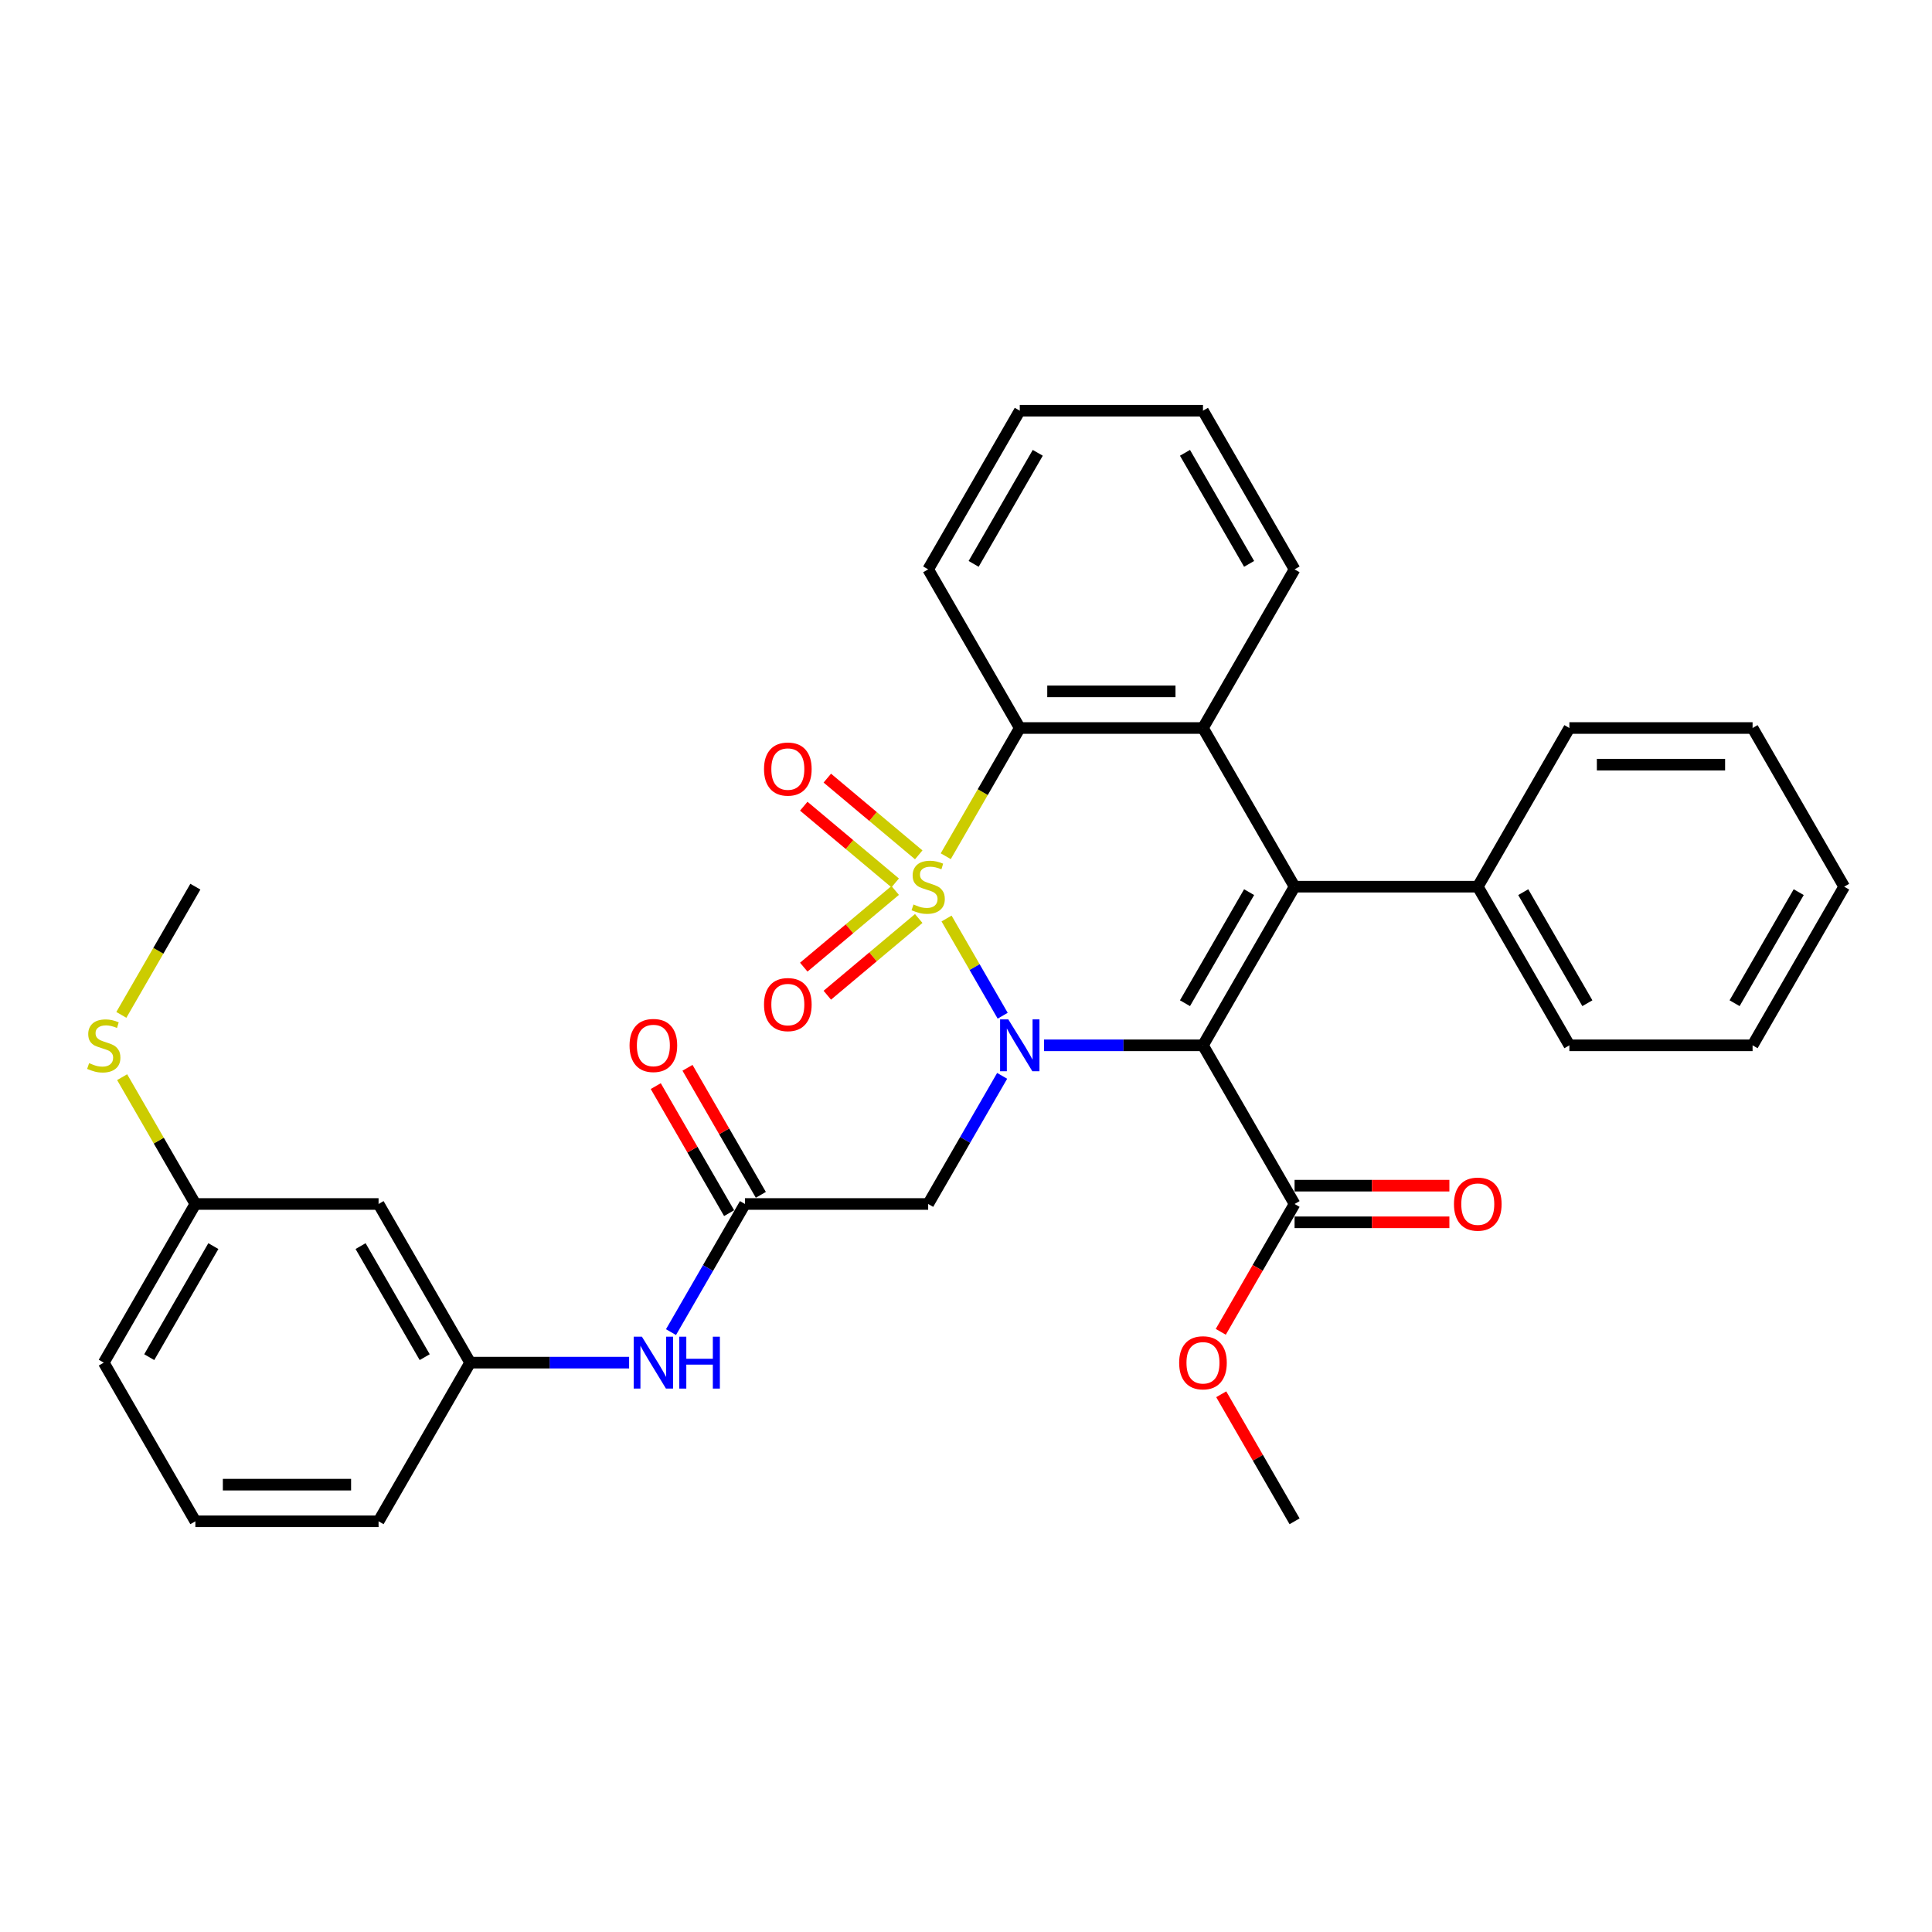 <?xml version='1.0' encoding='iso-8859-1'?>
<svg version='1.1' baseProfile='full'
              xmlns='http://www.w3.org/2000/svg'
                      xmlns:rdkit='http://www.rdkit.org/xml'
                      xmlns:xlink='http://www.w3.org/1999/xlink'
                  xml:space='preserve'
width='1000px' height='1000px' viewBox='0 0 1000 1000'>
<!-- END OF HEADER -->
<rect style='opacity:1.0;fill:#FFFFFF;stroke:none' width='1000' height='1000' x='0' y='0'> </rect>
<path class='bond-0' d='M 489.936,475.42 L 504.461,500.579' style='fill:none;fill-rule:evenodd;stroke:#CCCC00;stroke-width:6px;stroke-linecap:butt;stroke-linejoin:miter;stroke-opacity:1' />
<path class='bond-0' d='M 504.461,500.579 L 518.987,525.738' style='fill:none;fill-rule:evenodd;stroke:#0000FF;stroke-width:6px;stroke-linecap:butt;stroke-linejoin:miter;stroke-opacity:1' />
<path class='bond-3' d='M 489.52,443.18 L 508.676,409.999' style='fill:none;fill-rule:evenodd;stroke:#CCCC00;stroke-width:6px;stroke-linecap:butt;stroke-linejoin:miter;stroke-opacity:1' />
<path class='bond-3' d='M 508.676,409.999 L 527.833,376.819' style='fill:none;fill-rule:evenodd;stroke:#000000;stroke-width:6px;stroke-linecap:butt;stroke-linejoin:miter;stroke-opacity:1' />
<path class='bond-8' d='M 475.535,442.462 L 451.875,422.609' style='fill:none;fill-rule:evenodd;stroke:#CCCC00;stroke-width:6px;stroke-linecap:butt;stroke-linejoin:miter;stroke-opacity:1' />
<path class='bond-8' d='M 451.875,422.609 L 428.215,402.756' style='fill:none;fill-rule:evenodd;stroke:#FF0000;stroke-width:6px;stroke-linecap:butt;stroke-linejoin:miter;stroke-opacity:1' />
<path class='bond-8' d='M 463.345,456.99 L 439.685,437.137' style='fill:none;fill-rule:evenodd;stroke:#CCCC00;stroke-width:6px;stroke-linecap:butt;stroke-linejoin:miter;stroke-opacity:1' />
<path class='bond-8' d='M 439.685,437.137 L 416.025,417.284' style='fill:none;fill-rule:evenodd;stroke:#FF0000;stroke-width:6px;stroke-linecap:butt;stroke-linejoin:miter;stroke-opacity:1' />
<path class='bond-9' d='M 463.345,460.89 L 439.685,480.743' style='fill:none;fill-rule:evenodd;stroke:#CCCC00;stroke-width:6px;stroke-linecap:butt;stroke-linejoin:miter;stroke-opacity:1' />
<path class='bond-9' d='M 439.685,480.743 L 416.025,500.596' style='fill:none;fill-rule:evenodd;stroke:#FF0000;stroke-width:6px;stroke-linecap:butt;stroke-linejoin:miter;stroke-opacity:1' />
<path class='bond-9' d='M 475.535,475.418 L 451.875,495.271' style='fill:none;fill-rule:evenodd;stroke:#CCCC00;stroke-width:6px;stroke-linecap:butt;stroke-linejoin:miter;stroke-opacity:1' />
<path class='bond-9' d='M 451.875,495.271 L 428.215,515.124' style='fill:none;fill-rule:evenodd;stroke:#FF0000;stroke-width:6px;stroke-linecap:butt;stroke-linejoin:miter;stroke-opacity:1' />
<path class='bond-1' d='M 540.388,541.06 L 581.523,541.06' style='fill:none;fill-rule:evenodd;stroke:#0000FF;stroke-width:6px;stroke-linecap:butt;stroke-linejoin:miter;stroke-opacity:1' />
<path class='bond-1' d='M 581.523,541.06 L 622.658,541.06' style='fill:none;fill-rule:evenodd;stroke:#000000;stroke-width:6px;stroke-linecap:butt;stroke-linejoin:miter;stroke-opacity:1' />
<path class='bond-5' d='M 518.712,556.858 L 499.566,590.02' style='fill:none;fill-rule:evenodd;stroke:#0000FF;stroke-width:6px;stroke-linecap:butt;stroke-linejoin:miter;stroke-opacity:1' />
<path class='bond-5' d='M 499.566,590.02 L 480.421,623.181' style='fill:none;fill-rule:evenodd;stroke:#000000;stroke-width:6px;stroke-linecap:butt;stroke-linejoin:miter;stroke-opacity:1' />
<path class='bond-6' d='M 622.658,541.06 L 670.071,623.181' style='fill:none;fill-rule:evenodd;stroke:#000000;stroke-width:6px;stroke-linecap:butt;stroke-linejoin:miter;stroke-opacity:1' />
<path class='bond-33' d='M 622.658,541.06 L 670.071,458.94' style='fill:none;fill-rule:evenodd;stroke:#000000;stroke-width:6px;stroke-linecap:butt;stroke-linejoin:miter;stroke-opacity:1' />
<path class='bond-33' d='M 613.346,519.26 L 646.535,461.775' style='fill:none;fill-rule:evenodd;stroke:#000000;stroke-width:6px;stroke-linecap:butt;stroke-linejoin:miter;stroke-opacity:1' />
<path class='bond-2' d='M 670.071,458.94 L 622.658,376.819' style='fill:none;fill-rule:evenodd;stroke:#000000;stroke-width:6px;stroke-linecap:butt;stroke-linejoin:miter;stroke-opacity:1' />
<path class='bond-11' d='M 670.071,458.94 L 764.896,458.94' style='fill:none;fill-rule:evenodd;stroke:#000000;stroke-width:6px;stroke-linecap:butt;stroke-linejoin:miter;stroke-opacity:1' />
<path class='bond-4' d='M 527.833,376.819 L 622.658,376.819' style='fill:none;fill-rule:evenodd;stroke:#000000;stroke-width:6px;stroke-linecap:butt;stroke-linejoin:miter;stroke-opacity:1' />
<path class='bond-4' d='M 542.057,357.854 L 608.434,357.854' style='fill:none;fill-rule:evenodd;stroke:#000000;stroke-width:6px;stroke-linecap:butt;stroke-linejoin:miter;stroke-opacity:1' />
<path class='bond-20' d='M 527.833,376.819 L 480.421,294.698' style='fill:none;fill-rule:evenodd;stroke:#000000;stroke-width:6px;stroke-linecap:butt;stroke-linejoin:miter;stroke-opacity:1' />
<path class='bond-19' d='M 622.658,376.819 L 670.071,294.698' style='fill:none;fill-rule:evenodd;stroke:#000000;stroke-width:6px;stroke-linecap:butt;stroke-linejoin:miter;stroke-opacity:1' />
<path class='bond-7' d='M 480.421,623.181 L 385.596,623.181' style='fill:none;fill-rule:evenodd;stroke:#000000;stroke-width:6px;stroke-linecap:butt;stroke-linejoin:miter;stroke-opacity:1' />
<path class='bond-12' d='M 670.071,632.664 L 710.134,632.664' style='fill:none;fill-rule:evenodd;stroke:#000000;stroke-width:6px;stroke-linecap:butt;stroke-linejoin:miter;stroke-opacity:1' />
<path class='bond-12' d='M 710.134,632.664 L 750.198,632.664' style='fill:none;fill-rule:evenodd;stroke:#FF0000;stroke-width:6px;stroke-linecap:butt;stroke-linejoin:miter;stroke-opacity:1' />
<path class='bond-12' d='M 670.071,613.699 L 710.134,613.699' style='fill:none;fill-rule:evenodd;stroke:#000000;stroke-width:6px;stroke-linecap:butt;stroke-linejoin:miter;stroke-opacity:1' />
<path class='bond-12' d='M 710.134,613.699 L 750.198,613.699' style='fill:none;fill-rule:evenodd;stroke:#FF0000;stroke-width:6px;stroke-linecap:butt;stroke-linejoin:miter;stroke-opacity:1' />
<path class='bond-17' d='M 670.071,623.181 L 650.969,656.267' style='fill:none;fill-rule:evenodd;stroke:#000000;stroke-width:6px;stroke-linecap:butt;stroke-linejoin:miter;stroke-opacity:1' />
<path class='bond-17' d='M 650.969,656.267 L 631.867,689.352' style='fill:none;fill-rule:evenodd;stroke:#FF0000;stroke-width:6px;stroke-linecap:butt;stroke-linejoin:miter;stroke-opacity:1' />
<path class='bond-10' d='M 385.596,623.181 L 366.45,656.343' style='fill:none;fill-rule:evenodd;stroke:#000000;stroke-width:6px;stroke-linecap:butt;stroke-linejoin:miter;stroke-opacity:1' />
<path class='bond-10' d='M 366.45,656.343 L 347.304,689.504' style='fill:none;fill-rule:evenodd;stroke:#0000FF;stroke-width:6px;stroke-linecap:butt;stroke-linejoin:miter;stroke-opacity:1' />
<path class='bond-14' d='M 393.808,618.44 L 374.826,585.563' style='fill:none;fill-rule:evenodd;stroke:#000000;stroke-width:6px;stroke-linecap:butt;stroke-linejoin:miter;stroke-opacity:1' />
<path class='bond-14' d='M 374.826,585.563 L 355.845,552.686' style='fill:none;fill-rule:evenodd;stroke:#FF0000;stroke-width:6px;stroke-linecap:butt;stroke-linejoin:miter;stroke-opacity:1' />
<path class='bond-14' d='M 377.384,627.922 L 358.402,595.045' style='fill:none;fill-rule:evenodd;stroke:#000000;stroke-width:6px;stroke-linecap:butt;stroke-linejoin:miter;stroke-opacity:1' />
<path class='bond-14' d='M 358.402,595.045 L 339.421,562.168' style='fill:none;fill-rule:evenodd;stroke:#FF0000;stroke-width:6px;stroke-linecap:butt;stroke-linejoin:miter;stroke-opacity:1' />
<path class='bond-13' d='M 325.628,705.302 L 284.493,705.302' style='fill:none;fill-rule:evenodd;stroke:#0000FF;stroke-width:6px;stroke-linecap:butt;stroke-linejoin:miter;stroke-opacity:1' />
<path class='bond-13' d='M 284.493,705.302 L 243.358,705.302' style='fill:none;fill-rule:evenodd;stroke:#000000;stroke-width:6px;stroke-linecap:butt;stroke-linejoin:miter;stroke-opacity:1' />
<path class='bond-23' d='M 764.896,458.94 L 812.308,541.06' style='fill:none;fill-rule:evenodd;stroke:#000000;stroke-width:6px;stroke-linecap:butt;stroke-linejoin:miter;stroke-opacity:1' />
<path class='bond-23' d='M 788.432,461.775 L 821.62,519.26' style='fill:none;fill-rule:evenodd;stroke:#000000;stroke-width:6px;stroke-linecap:butt;stroke-linejoin:miter;stroke-opacity:1' />
<path class='bond-24' d='M 764.896,458.94 L 812.308,376.819' style='fill:none;fill-rule:evenodd;stroke:#000000;stroke-width:6px;stroke-linecap:butt;stroke-linejoin:miter;stroke-opacity:1' />
<path class='bond-15' d='M 243.358,705.302 L 195.946,623.181' style='fill:none;fill-rule:evenodd;stroke:#000000;stroke-width:6px;stroke-linecap:butt;stroke-linejoin:miter;stroke-opacity:1' />
<path class='bond-15' d='M 219.822,702.466 L 186.634,644.982' style='fill:none;fill-rule:evenodd;stroke:#000000;stroke-width:6px;stroke-linecap:butt;stroke-linejoin:miter;stroke-opacity:1' />
<path class='bond-22' d='M 243.358,705.302 L 195.946,787.423' style='fill:none;fill-rule:evenodd;stroke:#000000;stroke-width:6px;stroke-linecap:butt;stroke-linejoin:miter;stroke-opacity:1' />
<path class='bond-16' d='M 195.946,623.181 L 101.121,623.181' style='fill:none;fill-rule:evenodd;stroke:#000000;stroke-width:6px;stroke-linecap:butt;stroke-linejoin:miter;stroke-opacity:1' />
<path class='bond-18' d='M 101.121,623.181 L 82.172,590.361' style='fill:none;fill-rule:evenodd;stroke:#000000;stroke-width:6px;stroke-linecap:butt;stroke-linejoin:miter;stroke-opacity:1' />
<path class='bond-18' d='M 82.172,590.361 L 63.224,557.541' style='fill:none;fill-rule:evenodd;stroke:#CCCC00;stroke-width:6px;stroke-linecap:butt;stroke-linejoin:miter;stroke-opacity:1' />
<path class='bond-36' d='M 101.121,623.181 L 53.708,705.302' style='fill:none;fill-rule:evenodd;stroke:#000000;stroke-width:6px;stroke-linecap:butt;stroke-linejoin:miter;stroke-opacity:1' />
<path class='bond-36' d='M 110.433,644.982 L 77.245,702.466' style='fill:none;fill-rule:evenodd;stroke:#000000;stroke-width:6px;stroke-linecap:butt;stroke-linejoin:miter;stroke-opacity:1' />
<path class='bond-27' d='M 632.107,721.669 L 651.089,754.546' style='fill:none;fill-rule:evenodd;stroke:#FF0000;stroke-width:6px;stroke-linecap:butt;stroke-linejoin:miter;stroke-opacity:1' />
<path class='bond-27' d='M 651.089,754.546 L 670.071,787.423' style='fill:none;fill-rule:evenodd;stroke:#000000;stroke-width:6px;stroke-linecap:butt;stroke-linejoin:miter;stroke-opacity:1' />
<path class='bond-26' d='M 62.807,525.301 L 81.964,492.12' style='fill:none;fill-rule:evenodd;stroke:#CCCC00;stroke-width:6px;stroke-linecap:butt;stroke-linejoin:miter;stroke-opacity:1' />
<path class='bond-26' d='M 81.964,492.12 L 101.121,458.94' style='fill:none;fill-rule:evenodd;stroke:#000000;stroke-width:6px;stroke-linecap:butt;stroke-linejoin:miter;stroke-opacity:1' />
<path class='bond-34' d='M 670.071,294.698 L 622.658,212.577' style='fill:none;fill-rule:evenodd;stroke:#000000;stroke-width:6px;stroke-linecap:butt;stroke-linejoin:miter;stroke-opacity:1' />
<path class='bond-34' d='M 646.535,291.862 L 613.346,234.378' style='fill:none;fill-rule:evenodd;stroke:#000000;stroke-width:6px;stroke-linecap:butt;stroke-linejoin:miter;stroke-opacity:1' />
<path class='bond-29' d='M 480.421,294.698 L 527.833,212.577' style='fill:none;fill-rule:evenodd;stroke:#000000;stroke-width:6px;stroke-linecap:butt;stroke-linejoin:miter;stroke-opacity:1' />
<path class='bond-29' d='M 503.957,291.862 L 537.145,234.378' style='fill:none;fill-rule:evenodd;stroke:#000000;stroke-width:6px;stroke-linecap:butt;stroke-linejoin:miter;stroke-opacity:1' />
<path class='bond-21' d='M 101.121,787.423 L 195.946,787.423' style='fill:none;fill-rule:evenodd;stroke:#000000;stroke-width:6px;stroke-linecap:butt;stroke-linejoin:miter;stroke-opacity:1' />
<path class='bond-21' d='M 115.345,768.458 L 181.722,768.458' style='fill:none;fill-rule:evenodd;stroke:#000000;stroke-width:6px;stroke-linecap:butt;stroke-linejoin:miter;stroke-opacity:1' />
<path class='bond-25' d='M 101.121,787.423 L 53.708,705.302' style='fill:none;fill-rule:evenodd;stroke:#000000;stroke-width:6px;stroke-linecap:butt;stroke-linejoin:miter;stroke-opacity:1' />
<path class='bond-30' d='M 812.308,541.06 L 907.133,541.06' style='fill:none;fill-rule:evenodd;stroke:#000000;stroke-width:6px;stroke-linecap:butt;stroke-linejoin:miter;stroke-opacity:1' />
<path class='bond-31' d='M 812.308,376.819 L 907.133,376.819' style='fill:none;fill-rule:evenodd;stroke:#000000;stroke-width:6px;stroke-linecap:butt;stroke-linejoin:miter;stroke-opacity:1' />
<path class='bond-31' d='M 826.532,395.784 L 892.909,395.784' style='fill:none;fill-rule:evenodd;stroke:#000000;stroke-width:6px;stroke-linecap:butt;stroke-linejoin:miter;stroke-opacity:1' />
<path class='bond-28' d='M 622.658,212.577 L 527.833,212.577' style='fill:none;fill-rule:evenodd;stroke:#000000;stroke-width:6px;stroke-linecap:butt;stroke-linejoin:miter;stroke-opacity:1' />
<path class='bond-35' d='M 907.133,541.06 L 954.545,458.94' style='fill:none;fill-rule:evenodd;stroke:#000000;stroke-width:6px;stroke-linecap:butt;stroke-linejoin:miter;stroke-opacity:1' />
<path class='bond-35' d='M 897.821,519.26 L 931.009,461.775' style='fill:none;fill-rule:evenodd;stroke:#000000;stroke-width:6px;stroke-linecap:butt;stroke-linejoin:miter;stroke-opacity:1' />
<path class='bond-32' d='M 907.133,376.819 L 954.545,458.94' style='fill:none;fill-rule:evenodd;stroke:#000000;stroke-width:6px;stroke-linecap:butt;stroke-linejoin:miter;stroke-opacity:1' />
<path  class='atom-0' d='M 472.835 468.157
Q 473.138 468.27, 474.39 468.801
Q 475.642 469.332, 477.007 469.674
Q 478.41 469.977, 479.776 469.977
Q 482.317 469.977, 483.796 468.763
Q 485.276 467.512, 485.276 465.35
Q 485.276 463.87, 484.517 462.96
Q 483.796 462.05, 482.659 461.557
Q 481.521 461.064, 479.624 460.495
Q 477.235 459.774, 475.793 459.091
Q 474.39 458.409, 473.366 456.967
Q 472.38 455.526, 472.38 453.098
Q 472.38 449.723, 474.655 447.636
Q 476.969 445.55, 481.521 445.55
Q 484.631 445.55, 488.158 447.03
L 487.286 449.95
Q 484.062 448.623, 481.634 448.623
Q 479.017 448.623, 477.576 449.723
Q 476.135 450.785, 476.173 452.643
Q 476.173 454.085, 476.893 454.957
Q 477.652 455.829, 478.714 456.322
Q 479.814 456.816, 481.634 457.384
Q 484.062 458.143, 485.503 458.902
Q 486.945 459.66, 487.969 461.215
Q 489.031 462.733, 489.031 465.35
Q 489.031 469.067, 486.527 471.077
Q 484.062 473.05, 479.928 473.05
Q 477.538 473.05, 475.717 472.519
Q 473.935 472.025, 471.811 471.153
L 472.835 468.157
' fill='#CCCC00'/>
<path  class='atom-1' d='M 521.897 527.633
L 530.697 541.857
Q 531.569 543.26, 532.973 545.802
Q 534.376 548.343, 534.452 548.495
L 534.452 527.633
L 538.017 527.633
L 538.017 554.488
L 534.338 554.488
L 524.894 538.936
Q 523.794 537.116, 522.618 535.03
Q 521.48 532.943, 521.139 532.299
L 521.139 554.488
L 517.649 554.488
L 517.649 527.633
L 521.897 527.633
' fill='#0000FF'/>
<path  class='atom-9' d='M 395.453 398.063
Q 395.453 391.615, 398.639 388.012
Q 401.826 384.408, 407.781 384.408
Q 413.736 384.408, 416.922 388.012
Q 420.108 391.615, 420.108 398.063
Q 420.108 404.587, 416.884 408.304
Q 413.66 411.983, 407.781 411.983
Q 401.863 411.983, 398.639 408.304
Q 395.453 404.625, 395.453 398.063
M 407.781 408.949
Q 411.877 408.949, 414.077 406.218
Q 416.315 403.449, 416.315 398.063
Q 416.315 392.791, 414.077 390.136
Q 411.877 387.443, 407.781 387.443
Q 403.684 387.443, 401.446 390.098
Q 399.246 392.753, 399.246 398.063
Q 399.246 403.487, 401.446 406.218
Q 403.684 408.949, 407.781 408.949
' fill='#FF0000'/>
<path  class='atom-10' d='M 395.453 519.968
Q 395.453 513.52, 398.639 509.916
Q 401.826 506.313, 407.781 506.313
Q 413.736 506.313, 416.922 509.916
Q 420.108 513.52, 420.108 519.968
Q 420.108 526.492, 416.884 530.209
Q 413.66 533.888, 407.781 533.888
Q 401.863 533.888, 398.639 530.209
Q 395.453 526.53, 395.453 519.968
M 407.781 530.854
Q 411.877 530.854, 414.077 528.123
Q 416.315 525.354, 416.315 519.968
Q 416.315 514.695, 414.077 512.04
Q 411.877 509.347, 407.781 509.347
Q 403.684 509.347, 401.446 512.002
Q 399.246 514.658, 399.246 519.968
Q 399.246 525.392, 401.446 528.123
Q 403.684 530.854, 407.781 530.854
' fill='#FF0000'/>
<path  class='atom-11' d='M 332.247 691.875
L 341.047 706.099
Q 341.919 707.502, 343.323 710.043
Q 344.726 712.585, 344.802 712.736
L 344.802 691.875
L 348.367 691.875
L 348.367 718.729
L 344.688 718.729
L 335.244 703.178
Q 334.144 701.357, 332.968 699.271
Q 331.83 697.185, 331.489 696.54
L 331.489 718.729
L 327.999 718.729
L 327.999 691.875
L 332.247 691.875
' fill='#0000FF'/>
<path  class='atom-11' d='M 351.592 691.875
L 355.233 691.875
L 355.233 703.292
L 368.963 703.292
L 368.963 691.875
L 372.605 691.875
L 372.605 718.729
L 368.963 718.729
L 368.963 706.326
L 355.233 706.326
L 355.233 718.729
L 351.592 718.729
L 351.592 691.875
' fill='#0000FF'/>
<path  class='atom-13' d='M 752.568 623.257
Q 752.568 616.809, 755.754 613.206
Q 758.941 609.602, 764.896 609.602
Q 770.851 609.602, 774.037 613.206
Q 777.223 616.809, 777.223 623.257
Q 777.223 629.781, 773.999 633.498
Q 770.775 637.177, 764.896 637.177
Q 758.978 637.177, 755.754 633.498
Q 752.568 629.819, 752.568 623.257
M 764.896 634.143
Q 768.992 634.143, 771.192 631.412
Q 773.43 628.643, 773.43 623.257
Q 773.43 617.985, 771.192 615.33
Q 768.992 612.637, 764.896 612.637
Q 760.799 612.637, 758.561 615.292
Q 756.361 617.947, 756.361 623.257
Q 756.361 628.681, 758.561 631.412
Q 760.799 634.143, 764.896 634.143
' fill='#FF0000'/>
<path  class='atom-15' d='M 325.856 541.136
Q 325.856 534.688, 329.042 531.085
Q 332.228 527.481, 338.183 527.481
Q 344.138 527.481, 347.324 531.085
Q 350.511 534.688, 350.511 541.136
Q 350.511 547.66, 347.286 551.377
Q 344.062 555.057, 338.183 555.057
Q 332.266 555.057, 329.042 551.377
Q 325.856 547.698, 325.856 541.136
M 338.183 552.022
Q 342.28 552.022, 344.48 549.291
Q 346.718 546.522, 346.718 541.136
Q 346.718 535.864, 344.48 533.209
Q 342.28 530.516, 338.183 530.516
Q 334.087 530.516, 331.849 533.171
Q 329.649 535.826, 329.649 541.136
Q 329.649 546.56, 331.849 549.291
Q 334.087 552.022, 338.183 552.022
' fill='#FF0000'/>
<path  class='atom-18' d='M 610.331 705.378
Q 610.331 698.93, 613.517 695.326
Q 616.703 691.723, 622.658 691.723
Q 628.613 691.723, 631.799 695.326
Q 634.985 698.93, 634.985 705.378
Q 634.985 711.902, 631.761 715.619
Q 628.537 719.298, 622.658 719.298
Q 616.741 719.298, 613.517 715.619
Q 610.331 711.94, 610.331 705.378
M 622.658 716.264
Q 626.755 716.264, 628.955 713.533
Q 631.192 710.764, 631.192 705.378
Q 631.192 700.106, 628.955 697.451
Q 626.755 694.758, 622.658 694.758
Q 618.562 694.758, 616.324 697.413
Q 614.124 700.068, 614.124 705.378
Q 614.124 710.802, 616.324 713.533
Q 618.562 716.264, 622.658 716.264
' fill='#FF0000'/>
<path  class='atom-19' d='M 46.122 550.277
Q 46.426 550.391, 47.678 550.922
Q 48.929 551.453, 50.295 551.795
Q 51.698 552.098, 53.064 552.098
Q 55.605 552.098, 57.084 550.884
Q 58.563 549.633, 58.563 547.471
Q 58.563 545.991, 57.805 545.081
Q 57.084 544.171, 55.946 543.678
Q 54.808 543.184, 52.912 542.616
Q 50.522 541.895, 49.081 541.212
Q 47.678 540.529, 46.653 539.088
Q 45.667 537.647, 45.667 535.219
Q 45.667 531.843, 47.943 529.757
Q 50.257 527.671, 54.808 527.671
Q 57.919 527.671, 61.446 529.15
L 60.574 532.071
Q 57.35 530.743, 54.922 530.743
Q 52.305 530.743, 50.864 531.843
Q 49.422 532.905, 49.46 534.764
Q 49.46 536.205, 50.181 537.078
Q 50.94 537.95, 52.002 538.443
Q 53.102 538.936, 54.922 539.505
Q 57.35 540.264, 58.791 541.022
Q 60.232 541.781, 61.257 543.336
Q 62.319 544.853, 62.319 547.471
Q 62.319 551.188, 59.815 553.198
Q 57.35 555.17, 53.215 555.17
Q 50.826 555.17, 49.005 554.639
Q 47.222 554.146, 45.098 553.274
L 46.122 550.277
' fill='#CCCC00'/>
</svg>
